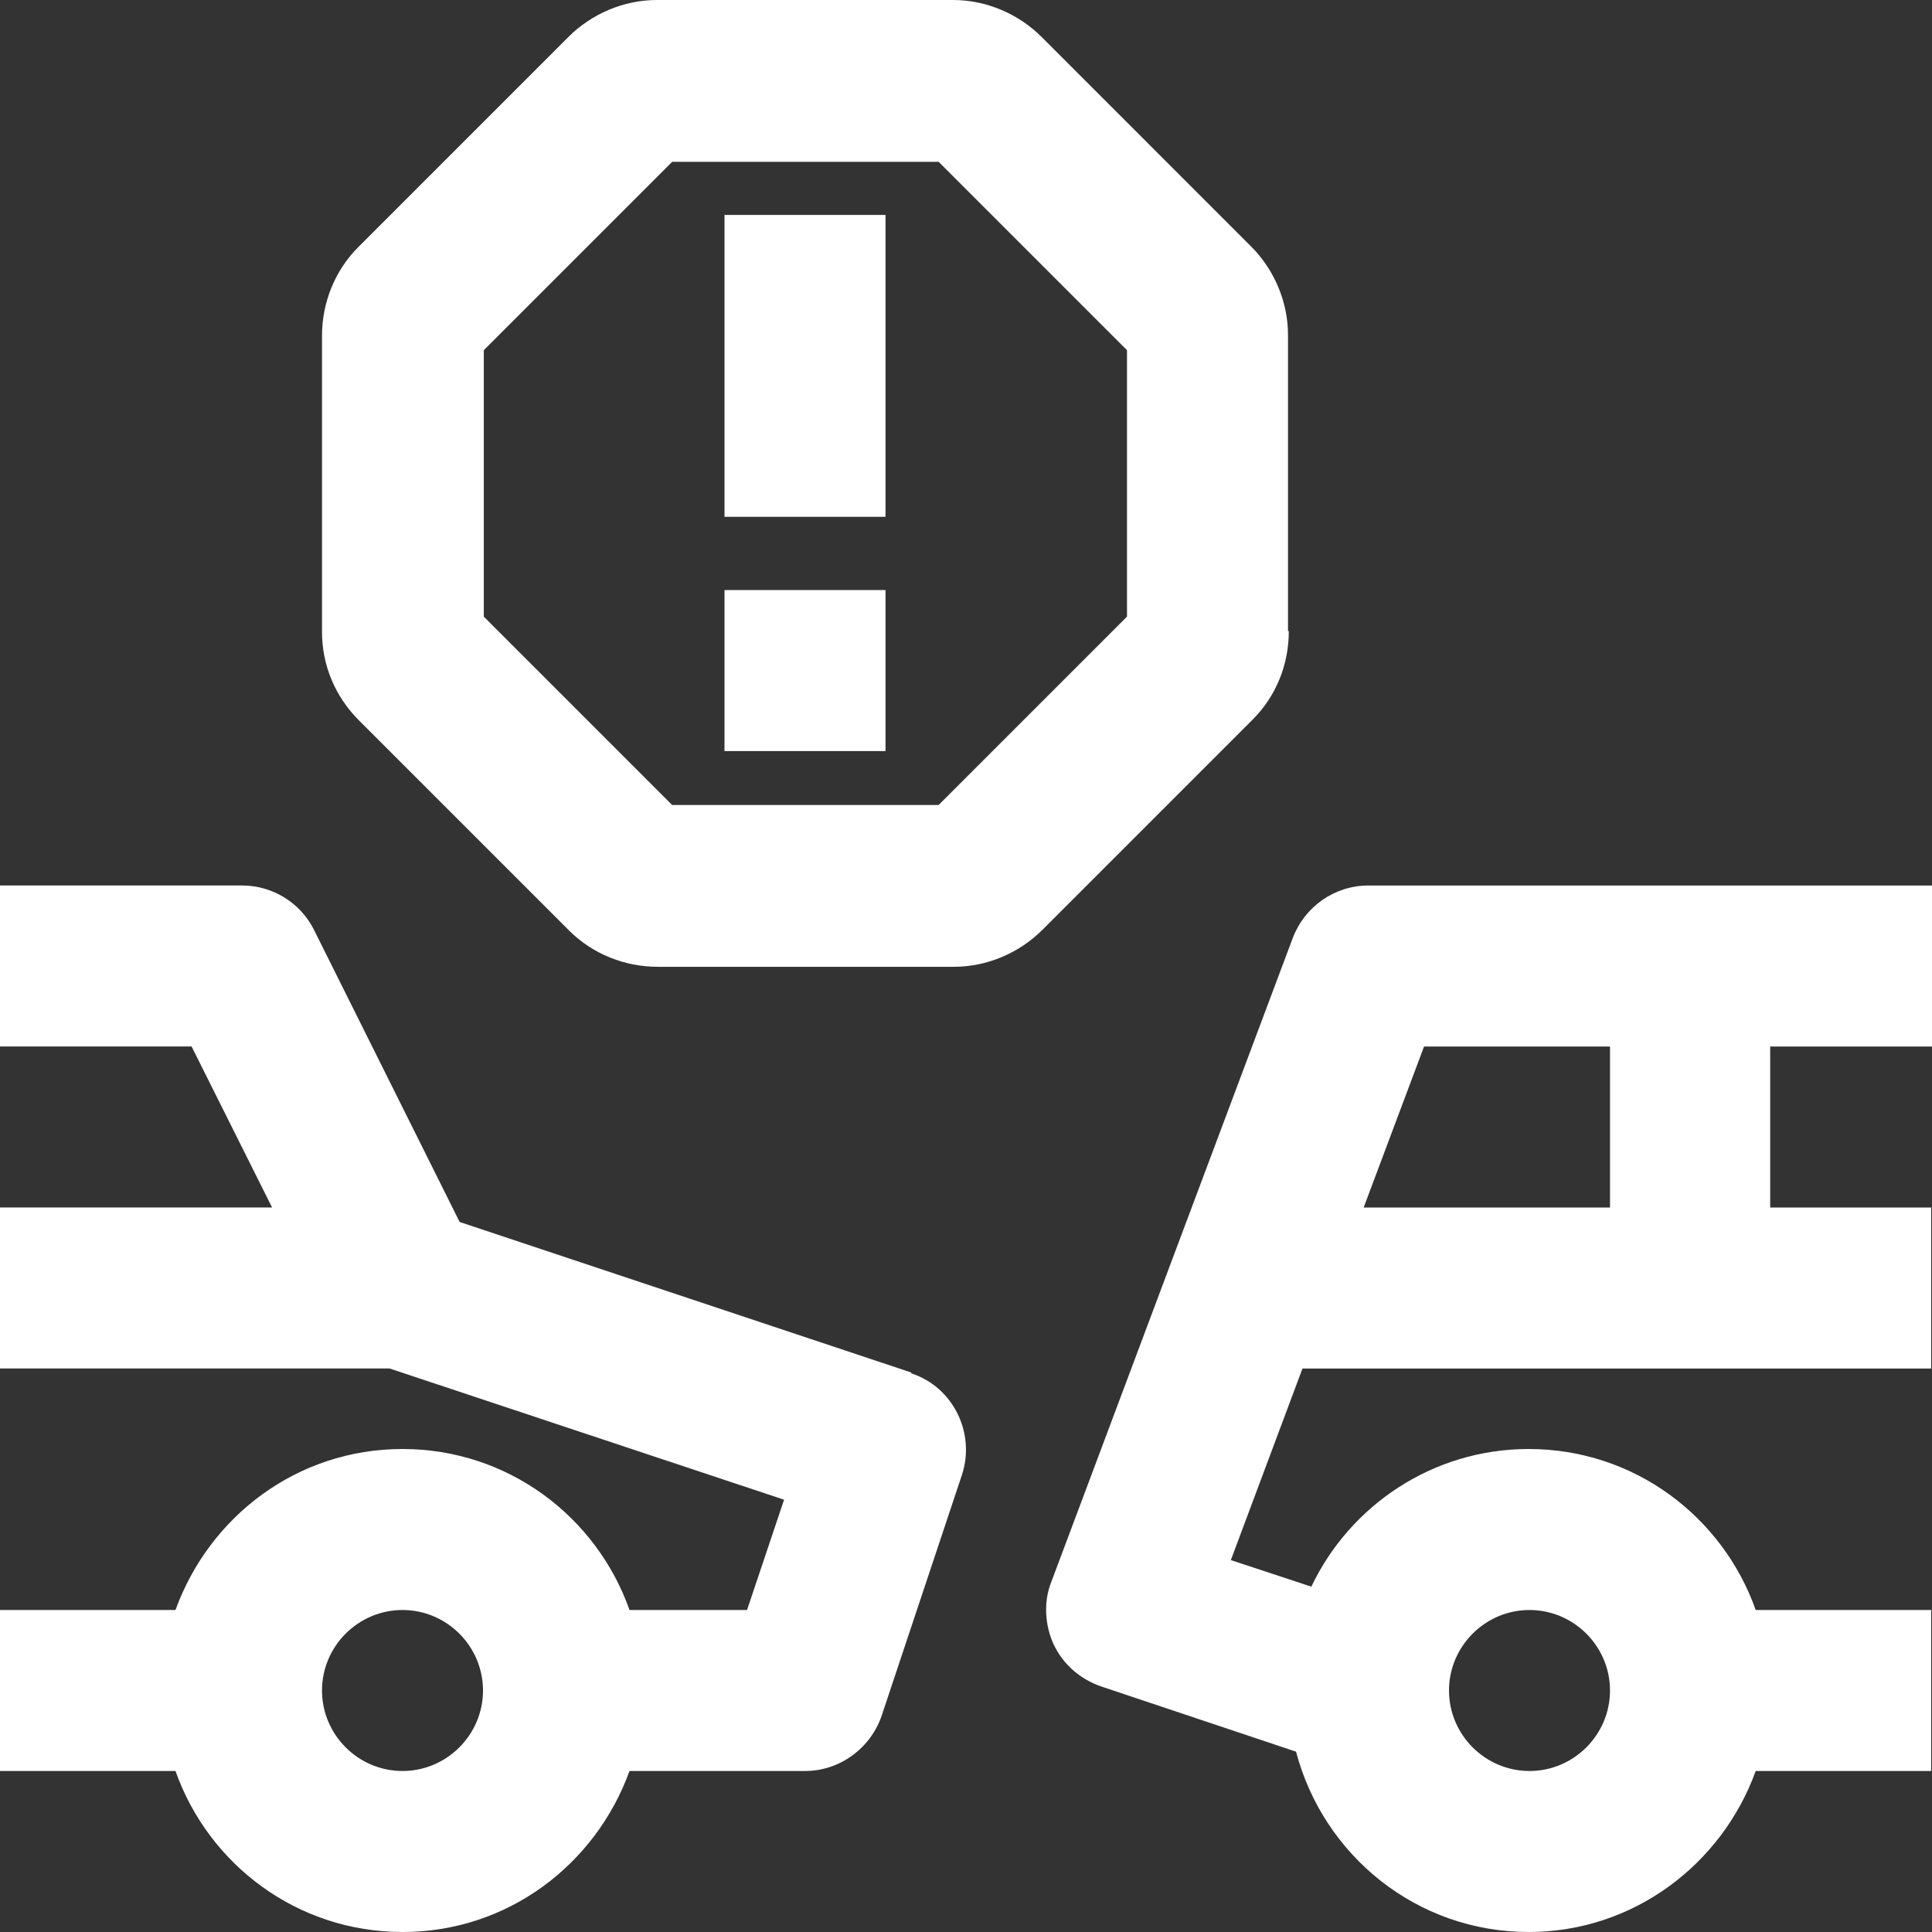 <?xml version="1.0" encoding="UTF-8"?><svg id="icon" xmlns="http://www.w3.org/2000/svg" width="24" height="24" viewBox="0 0 24 24"><rect x="0" y="0" width="24" height="24" fill="#333333" stroke="none"/><path d="m11.32,17.05l-5.61-1.87-1.81-3.63c-.17-.34-.52-.55-.89-.55H0v2h2.38l1,2H0v2h4.84l4.9,1.63-.46,1.37h-1.46c-.41-1.16-1.51-2-2.82-2s-2.4.84-2.82,2H0v2h2.18c.41,1.16,1.51,2,2.82,2s2.4-.84,2.82-2h2.18c.43,0,.81-.28.95-.68l1-3c.17-.52-.11-1.09-.63-1.26Zm-6.32,4.95c-.55,0-1-.45-1-1s.45-1,1-1,1,.45,1,1-.45,1-1,1Z" fill="#fff"/><path d="m24,13v-2h-7c-.42,0-.79.26-.94.65l-3,8c-.1.25-.08.54.03.78.12.25.33.43.59.52l2.42.81c.34,1.29,1.5,2.24,2.89,2.24,1.3,0,2.4-.84,2.82-2h2.18v-2h-2.18c-.41-1.16-1.51-2-2.82-2-1.19,0-2.22.7-2.7,1.71l-1-.33.89-2.38h7.81v-2h-2v-2h2Zm-5,7c.55,0,1,.45,1,1s-.45,1-1,1-1-.45-1-1,.45-1,1-1Zm1-5h-3.06l.75-2h2.31v2Z" fill="#fff"/><rect x="9" y="2.67" width="2" height="3.75" fill="#fff"/><rect x="9" y="7.33" width="2" height="2" fill="#fff"/><path d="m16,7.84v-3.68c0-.41-.17-.81-.46-1.1L12.94.46c-.29-.29-.69-.46-1.1-.46h-3.68c-.41,0-.81.17-1.1.46l-2.61,2.61c-.29.29-.45.69-.45,1.1v3.68c0,.41.16.8.46,1.1l2.61,2.61c.29.29.69.45,1.1.45h3.68c.41,0,.81-.17,1.1-.46l2.61-2.61c.29-.29.45-.68.45-1.1Zm-2-.18l-2.34,2.34h-3.31l-2.34-2.34v-3.31l2.34-2.34h3.31l2.34,2.34v3.31Z" fill="#fff"/></svg>